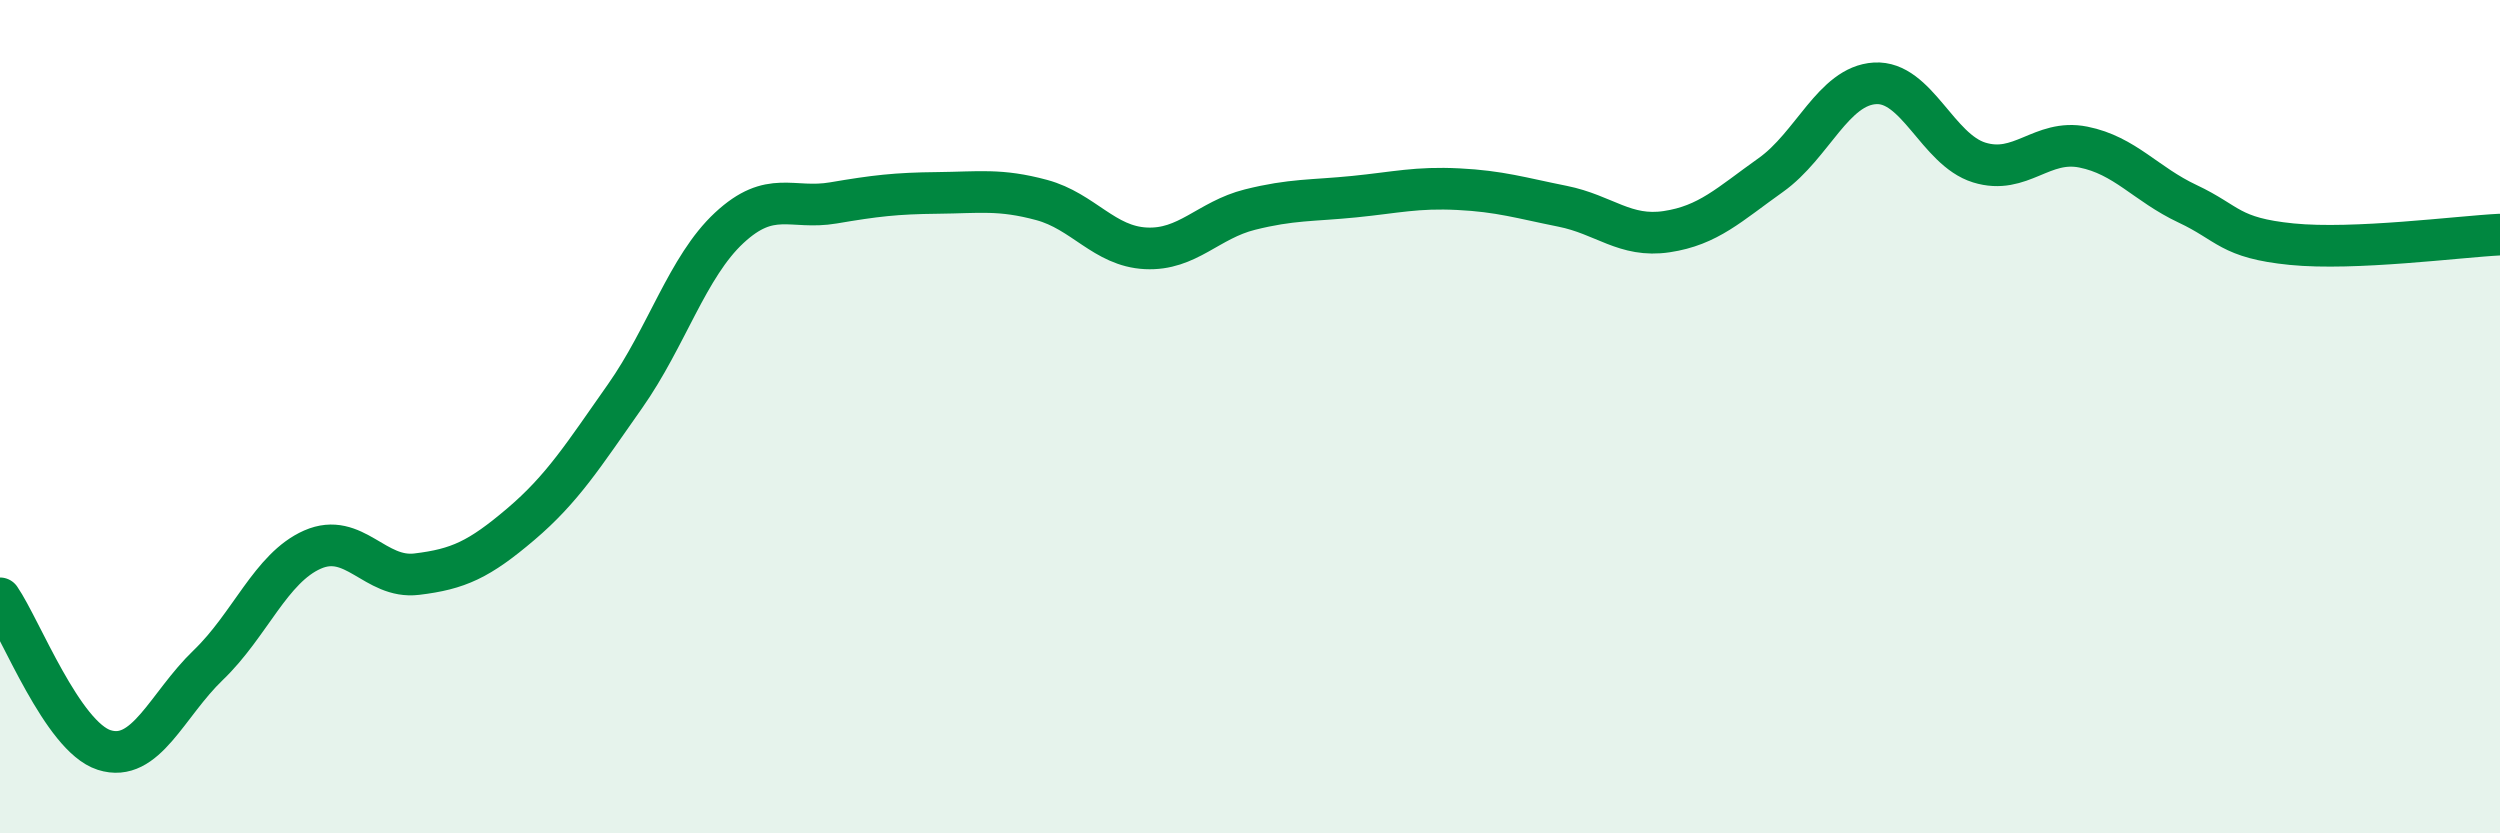 
    <svg width="60" height="20" viewBox="0 0 60 20" xmlns="http://www.w3.org/2000/svg">
      <path
        d="M 0,14.36 C 0.5,15.09 1.5,17.68 2.5,18 C 3.5,18.32 4,16.92 5,15.96 C 6,15 6.5,13.63 7.5,13.19 C 8.5,12.75 9,13.9 10,13.78 C 11,13.66 11.5,13.43 12.5,12.58 C 13.5,11.73 14,10.93 15,9.51 C 16,8.09 16.5,6.4 17.5,5.47 C 18.5,4.54 19,5.04 20,4.87 C 21,4.7 21.5,4.64 22.5,4.63 C 23.5,4.62 24,4.53 25,4.8 C 26,5.07 26.5,5.91 27.5,5.96 C 28.5,6.01 29,5.28 30,5.03 C 31,4.78 31.5,4.82 32.5,4.72 C 33.5,4.62 34,4.49 35,4.54 C 36,4.59 36.5,4.75 37.5,4.95 C 38.5,5.15 39,5.71 40,5.56 C 41,5.41 41.5,4.91 42.5,4.2 C 43.5,3.49 44,2.06 45,2 C 46,1.94 46.5,3.59 47.5,3.9 C 48.5,4.21 49,3.33 50,3.53 C 51,3.73 51.5,4.42 52.5,4.89 C 53.5,5.36 53.5,5.71 55,5.86 C 56.5,6.01 59,5.68 60,5.63L60 20L0 20Z"
        fill="#008740"
        opacity="0.1"
        stroke-linecap="round"
        stroke-linejoin="round"
      />
      <path
        d="M 0,14.36 C 0.5,15.09 1.5,17.68 2.5,18 C 3.5,18.32 4,16.92 5,15.96 C 6,15 6.5,13.63 7.5,13.19 C 8.5,12.75 9,13.9 10,13.78 C 11,13.66 11.5,13.43 12.5,12.58 C 13.5,11.73 14,10.93 15,9.51 C 16,8.09 16.5,6.4 17.5,5.47 C 18.5,4.54 19,5.04 20,4.87 C 21,4.7 21.5,4.64 22.5,4.63 C 23.5,4.62 24,4.53 25,4.8 C 26,5.07 26.5,5.91 27.5,5.96 C 28.5,6.01 29,5.28 30,5.03 C 31,4.78 31.5,4.82 32.5,4.72 C 33.5,4.62 34,4.49 35,4.54 C 36,4.59 36.5,4.75 37.5,4.95 C 38.5,5.15 39,5.71 40,5.56 C 41,5.41 41.5,4.91 42.5,4.2 C 43.5,3.49 44,2.06 45,2 C 46,1.94 46.5,3.59 47.5,3.9 C 48.5,4.21 49,3.33 50,3.53 C 51,3.73 51.5,4.42 52.5,4.89 C 53.5,5.36 53.5,5.71 55,5.86 C 56.5,6.01 59,5.68 60,5.63"
        stroke="#008740"
        stroke-width="1"
        fill="none"
        stroke-linecap="round"
        stroke-linejoin="round"
      />
    </svg>
  
